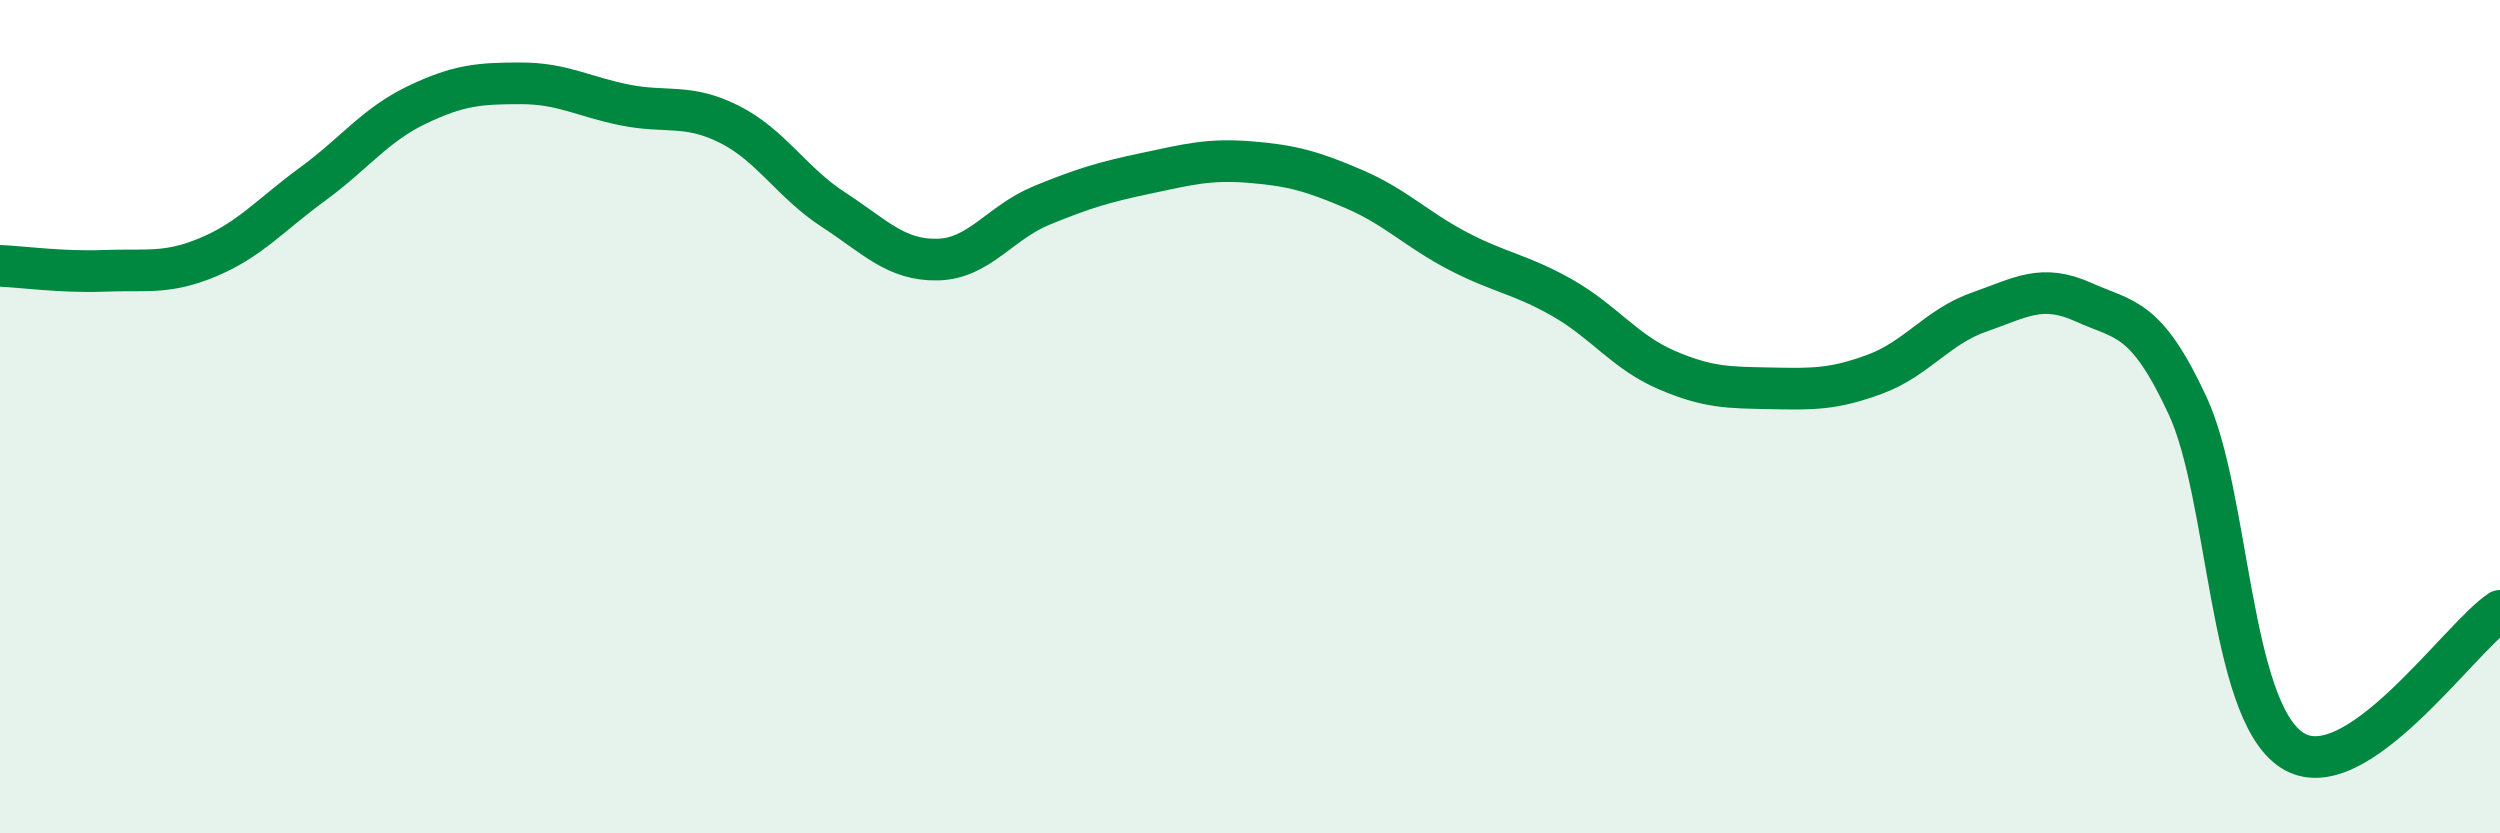 
    <svg width="60" height="20" viewBox="0 0 60 20" xmlns="http://www.w3.org/2000/svg">
      <path
        d="M 0,6.38 C 0.5,6.4 1.5,6.54 2.5,6.5 C 3.5,6.46 4,6.59 5,6.17 C 6,5.75 6.5,5.15 7.5,4.42 C 8.5,3.69 9,3 10,2.52 C 11,2.04 11.5,2 12.5,2 C 13.5,2 14,2.32 15,2.52 C 16,2.72 16.5,2.48 17.5,2.98 C 18.5,3.48 19,4.38 20,5.03 C 21,5.68 21.5,6.25 22.5,6.23 C 23.5,6.21 24,5.34 25,4.93 C 26,4.52 26.5,4.37 27.5,4.16 C 28.5,3.95 29,3.81 30,3.89 C 31,3.97 31.5,4.11 32.5,4.54 C 33.5,4.97 34,5.51 35,6.03 C 36,6.55 36.5,6.58 37.5,7.15 C 38.5,7.72 39,8.45 40,8.88 C 41,9.31 41.5,9.3 42.5,9.32 C 43.5,9.34 44,9.35 45,8.98 C 46,8.61 46.5,7.84 47.5,7.49 C 48.5,7.14 49,6.8 50,7.25 C 51,7.7 51.5,7.58 52.5,9.73 C 53.5,11.88 53.5,17.01 55,18 C 56.5,18.99 59,15.33 60,14.66L60 20L0 20Z"
        fill="#008740"
        opacity="0.1"
        stroke-linecap="round"
        stroke-linejoin="round"
      />
      <path
        d="M 0,6.38 C 0.5,6.4 1.5,6.54 2.5,6.5 C 3.5,6.46 4,6.59 5,6.17 C 6,5.75 6.5,5.15 7.5,4.42 C 8.5,3.69 9,3 10,2.52 C 11,2.04 11.5,2 12.5,2 C 13.5,2 14,2.32 15,2.52 C 16,2.72 16.5,2.48 17.5,2.98 C 18.5,3.48 19,4.38 20,5.03 C 21,5.68 21.5,6.25 22.5,6.23 C 23.5,6.21 24,5.34 25,4.93 C 26,4.52 26.5,4.37 27.5,4.16 C 28.5,3.95 29,3.81 30,3.89 C 31,3.97 31.5,4.11 32.5,4.54 C 33.5,4.97 34,5.51 35,6.03 C 36,6.55 36.5,6.58 37.5,7.15 C 38.5,7.72 39,8.45 40,8.88 C 41,9.31 41.5,9.3 42.5,9.32 C 43.5,9.34 44,9.35 45,8.98 C 46,8.61 46.5,7.84 47.5,7.49 C 48.5,7.14 49,6.8 50,7.25 C 51,7.7 51.5,7.58 52.5,9.73 C 53.5,11.88 53.5,17.01 55,18 C 56.5,18.99 59,15.33 60,14.66"
        stroke="#008740"
        stroke-width="1"
        fill="none"
        stroke-linecap="round"
        stroke-linejoin="round"
      />
    </svg>
  